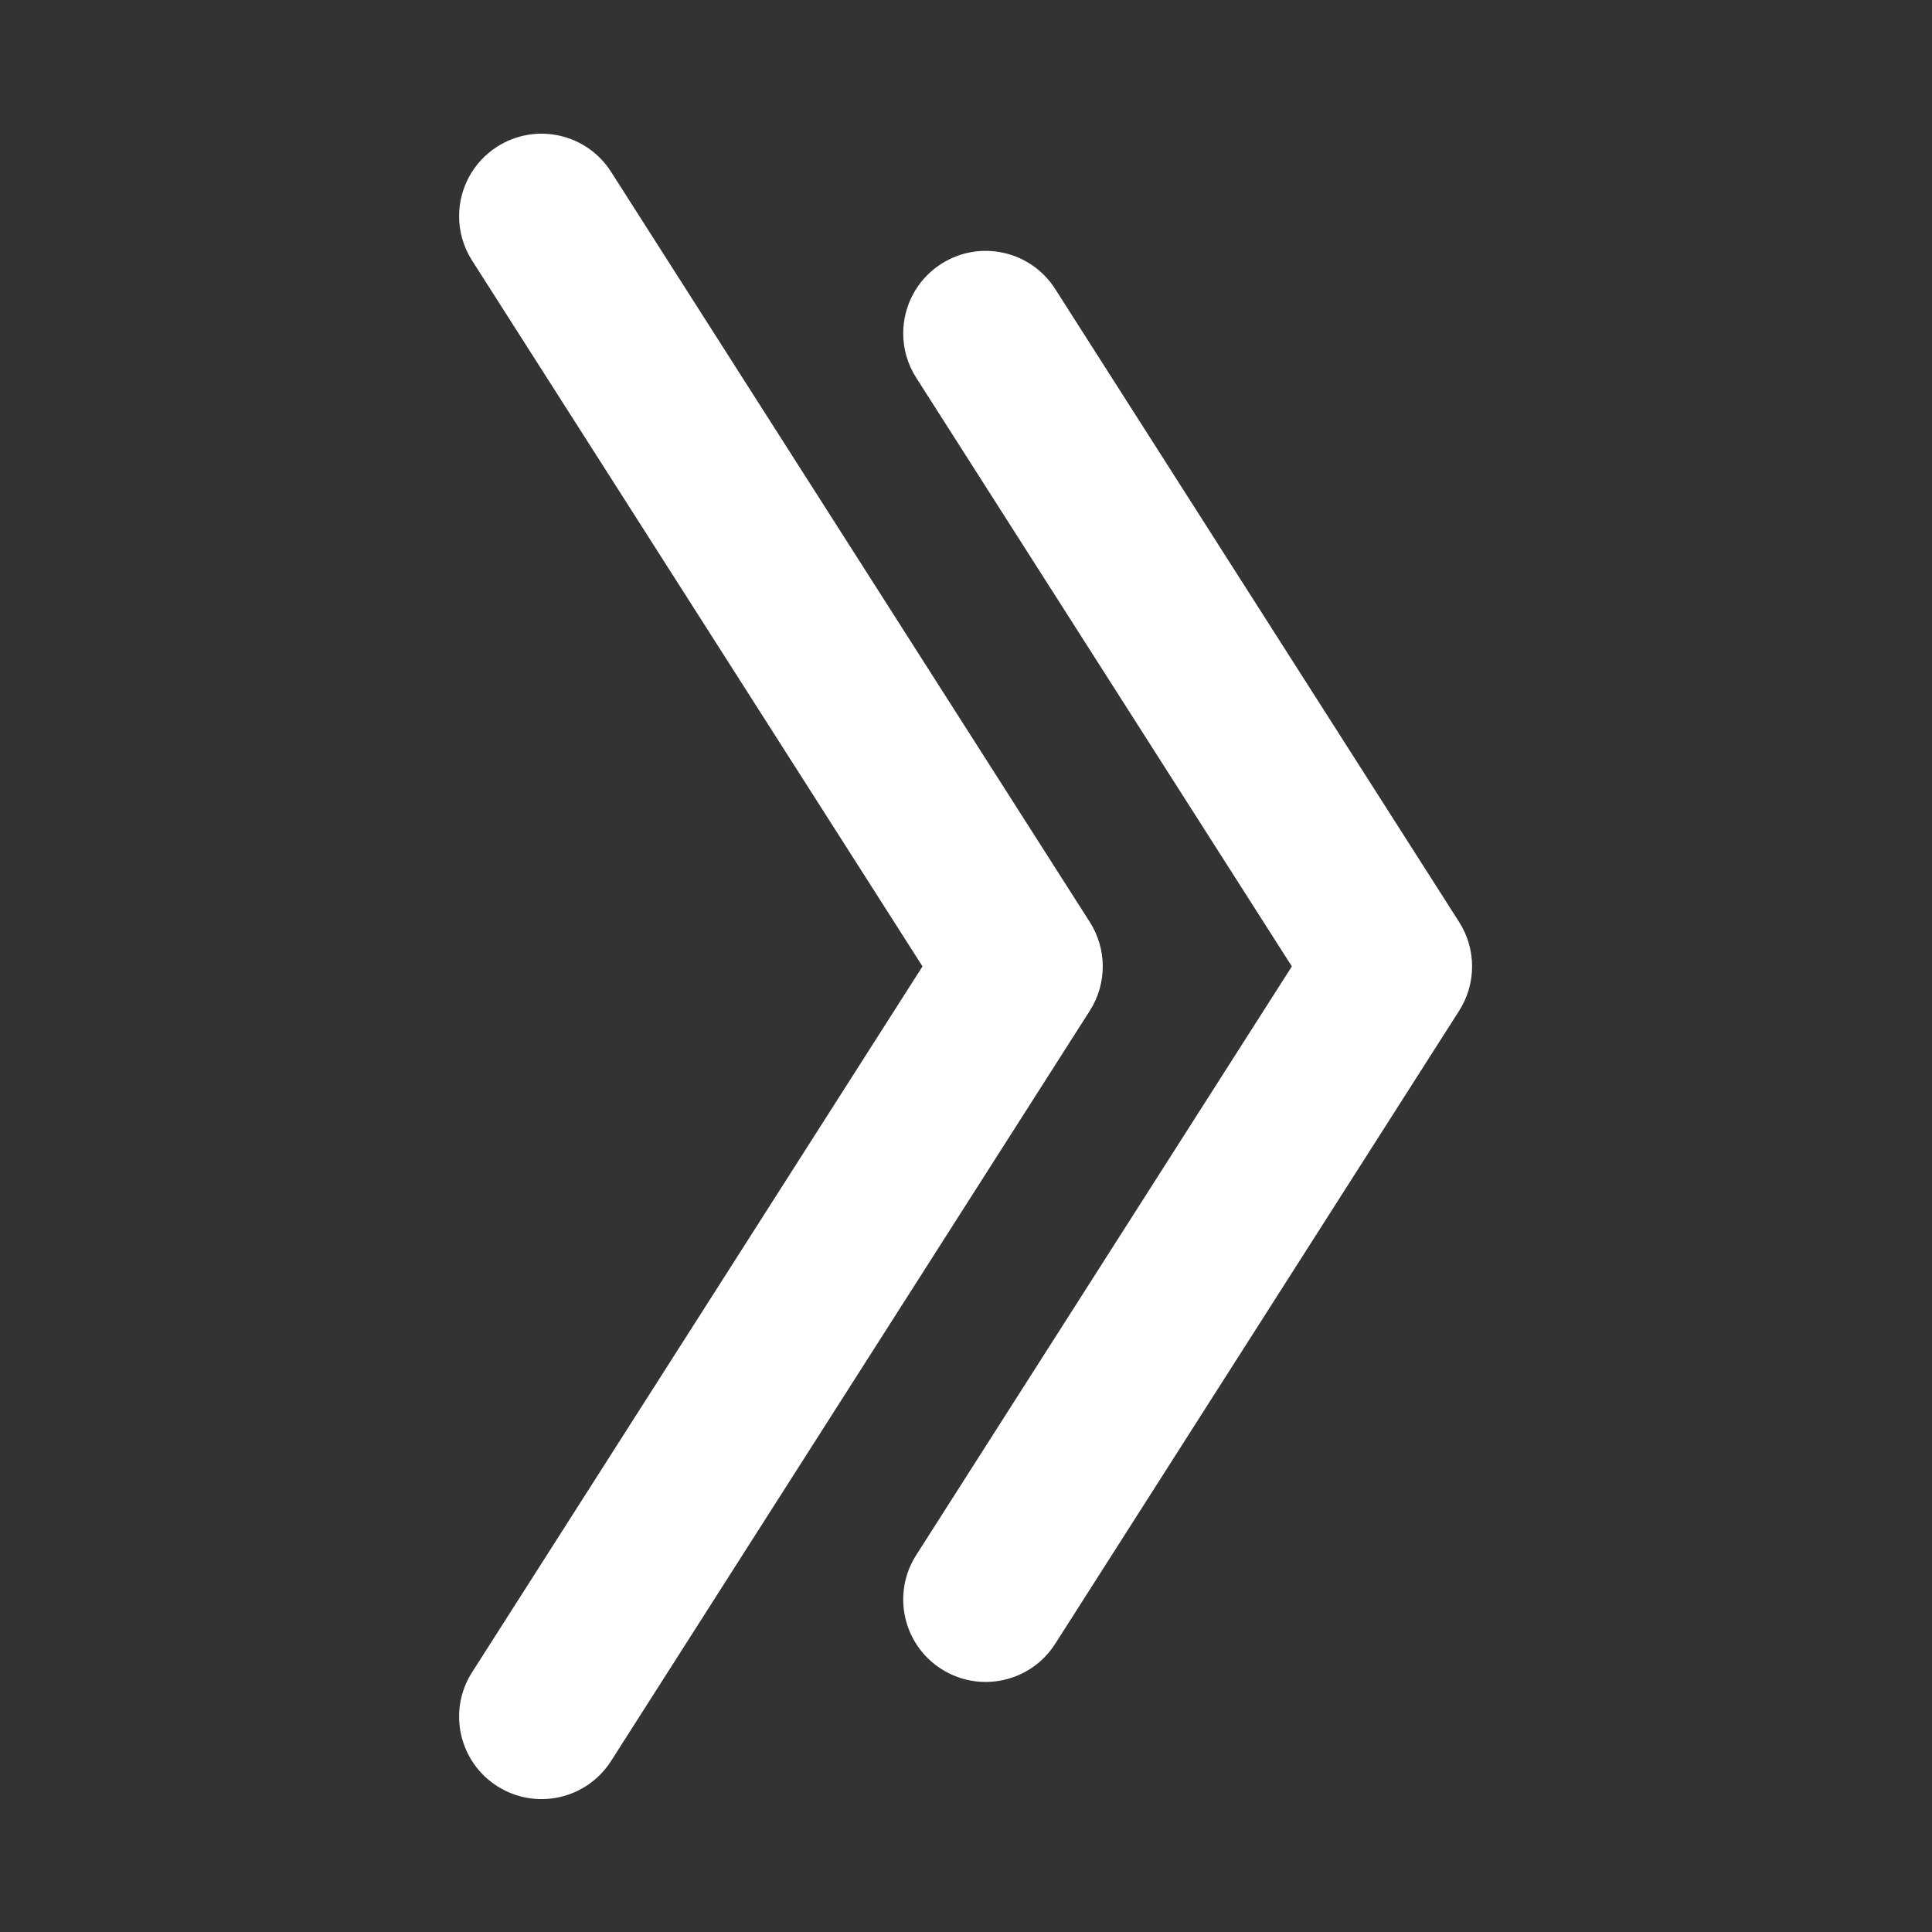 <?xml version="1.0" encoding="UTF-8"?> <!-- Creator: CorelDRAW --> <svg xmlns="http://www.w3.org/2000/svg" xmlns:xlink="http://www.w3.org/1999/xlink" xmlns:xodm="http://www.corel.com/coreldraw/odm/2003" xml:space="preserve" width="163mm" height="163mm" style="shape-rendering:geometricPrecision; text-rendering:geometricPrecision; image-rendering:optimizeQuality; fill-rule:evenodd; clip-rule:evenodd" viewBox="0 0 16300 16300"><rect x="0" y="0" width="16300" height="16300" fill="#333333" stroke="none"/> <defs> <style type="text/css"> <![CDATA[ .fil0 {fill:white} ]]> </style> </defs> <g id="Слой_x0020_1">  <g id="_1990425019216"> <path class="fil0" d="M7620.31 2812.89c0,127.97 35.36,257.52 109.35,373.5l3169.6 4966.99 -3169.6 4967.04c-206.73,323.94 -111.64,753.89 212.13,960.56 323.86,206.64 753.93,111.64 960.6,-212.23l3408.33 -5341.16c145.49,-228.22 145.49,-520.14 0,-748.38l-3408.33 -5341.21c-206.67,-323.85 -636.7,-418.85 -960.6,-212.17 -207.84,132.64 -321.48,357.46 -321.48,587.06z"></path> <path class="fil0" d="M3873.37 1824.23c0,128.1 35.35,257.62 109.34,373.58l3800.38 5955.57 -3800.38 5955.66c-206.68,323.93 -111.64,753.88 212.14,960.53 323.89,206.64 753.92,111.66 960.56,-212.19l4039.2 -6329.79c145.61,-228.22 145.61,-520.14 0,-748.38l-4039.2 -6329.78c-206.64,-323.85 -636.67,-418.85 -960.56,-212.17 -207.85,132.64 -321.48,357.41 -321.48,586.97z"></path> </g> </g> </svg> 
